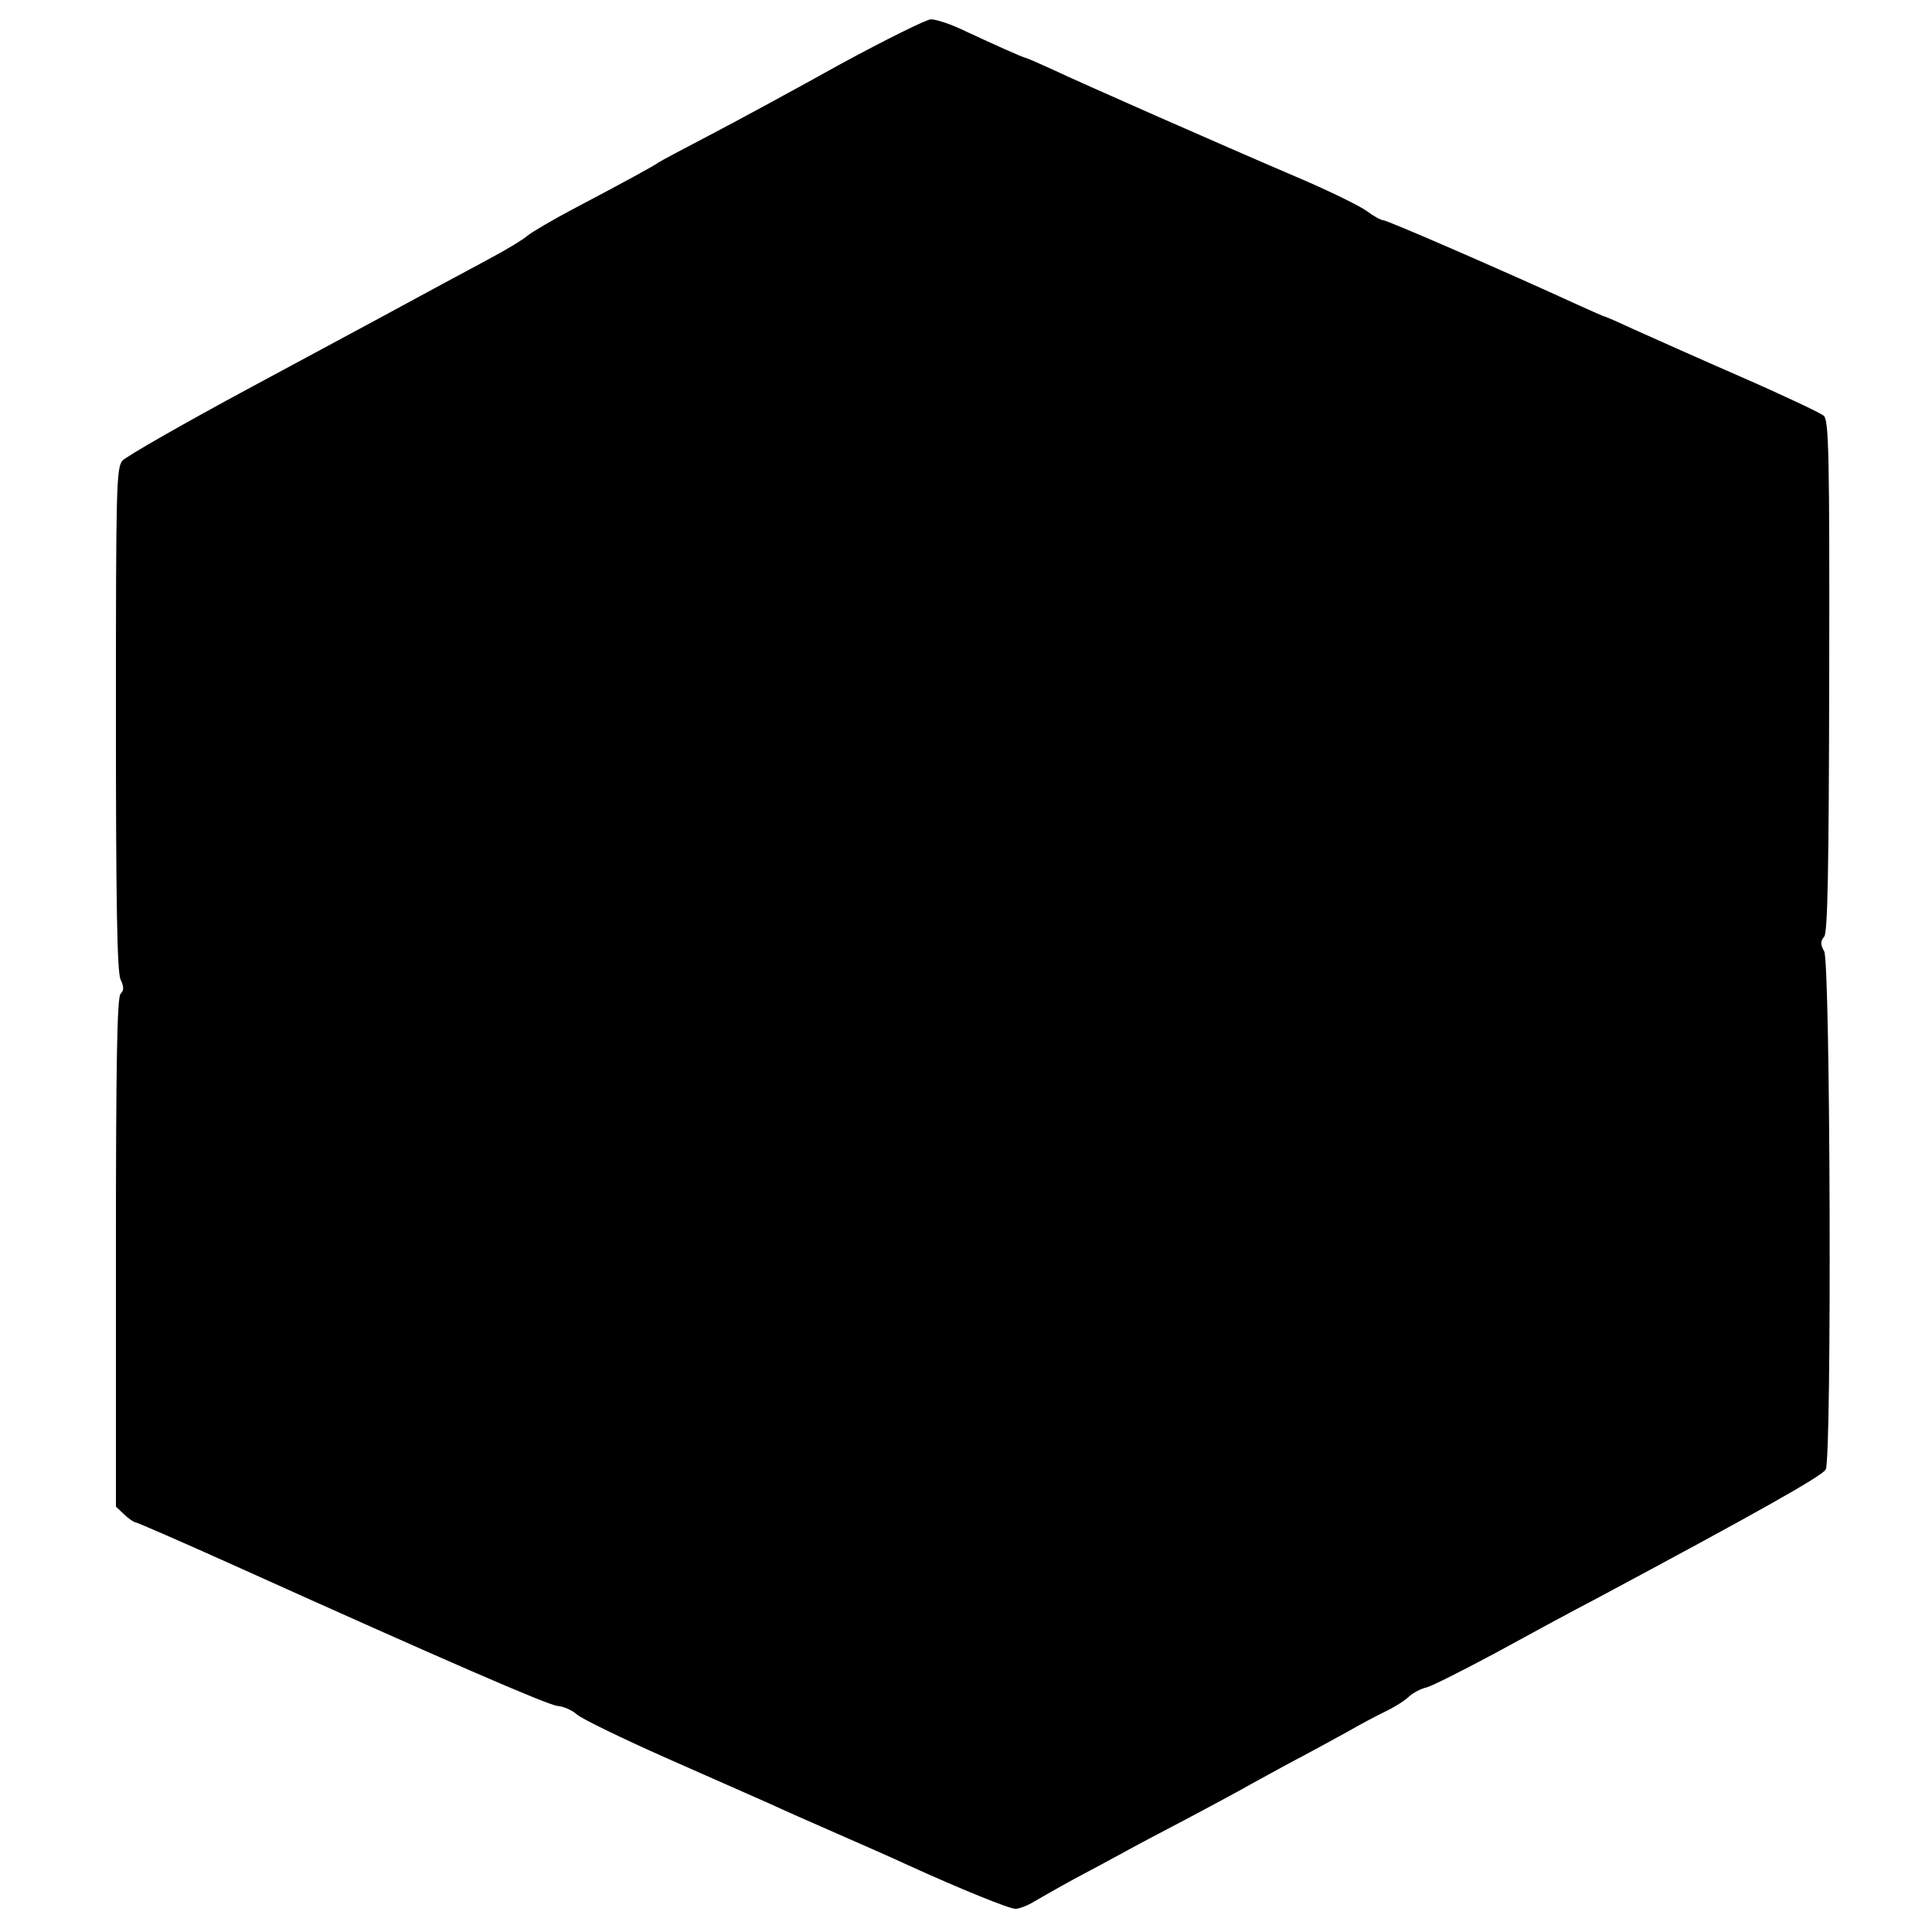 <?xml version="1.0" standalone="no"?>
<!DOCTYPE svg PUBLIC "-//W3C//DTD SVG 20010904//EN"
 "http://www.w3.org/TR/2001/REC-SVG-20010904/DTD/svg10.dtd">
<svg version="1.0" xmlns="http://www.w3.org/2000/svg"
 width="500pt" height="500pt" viewBox="0 0 500 500"
 preserveAspectRatio="xMidYMid meet">
<g transform="translate(0,500) scale(0.1,-0.1)"
fill="#000000" stroke="none">
<path d="M2175 4834 c-115 -64 -266 -146 -335 -182 -69 -36 -129 -68 -135 -72
-12 -9 -87 -50 -220 -120 -55 -29 -109 -61 -120 -70 -11 -10 -51 -34 -90 -55
-38 -21 -97 -52 -130 -70 -107 -58 -175 -95 -495 -267 -173 -93 -323 -179
-333 -190 -16 -19 -17 -66 -17 -669 0 -474 3 -655 12 -674 9 -19 9 -28 0 -37
-9 -9 -12 -180 -12 -670 l0 -657 22 -21 c12 -11 25 -20 29 -20 4 0 121 -51
261 -114 539 -243 804 -358 831 -361 15 -1 38 -11 50 -22 12 -11 117 -62 232
-113 116 -51 235 -104 265 -117 30 -14 111 -50 180 -80 69 -30 150 -66 180
-80 136 -62 262 -113 278 -113 9 0 31 8 47 18 17 10 66 38 110 62 44 23 99 53
123 66 23 13 95 51 160 85 64 34 131 70 147 79 17 10 71 39 120 66 50 26 117
63 150 81 33 19 78 43 101 54 23 11 50 28 60 38 11 10 32 21 46 24 15 4 96 45
180 90 84 46 200 109 258 139 411 220 586 318 595 335 16 31 12 1312 -4 1341
-10 18 -10 26 0 38 9 11 12 169 13 674 1 571 -1 662 -14 674 -8 7 -105 53
-215 101 -110 48 -233 103 -273 121 -41 19 -75 34 -77 34 -2 0 -32 13 -67 29
-196 90 -498 221 -508 221 -6 0 -26 11 -43 24 -18 13 -97 52 -177 86 -208 89
-564 246 -638 281 -35 16 -65 29 -67 29 -5 0 -81 34 -171 76 -28 13 -62 24
-75 24 -13 -1 -118 -53 -234 -116z"/>
</g>
</svg>

